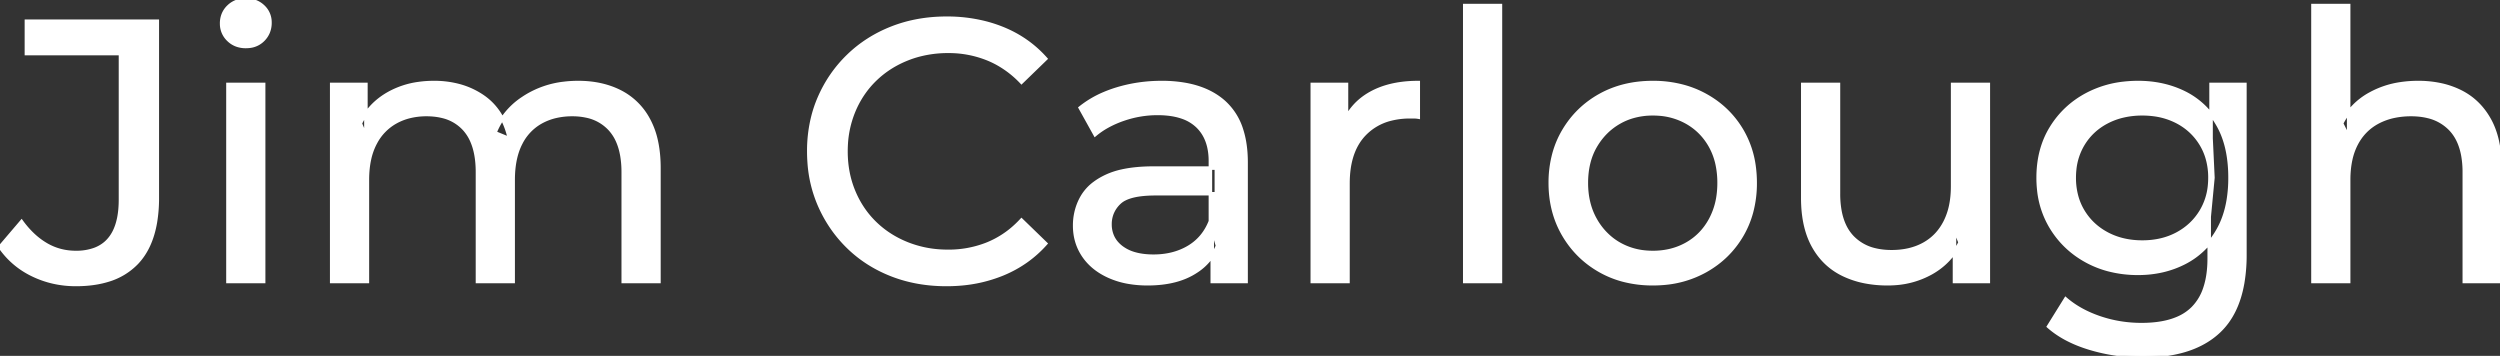 <svg width="672.3" height="95.7" viewBox="0 0 672.3 95.7" xmlns="http://www.w3.org/2000/svg"><rect x="0" y="0" width="672.3" height="95.7" fill="#333333" stroke="none"/><g id="svgGroup" stroke-linecap="round" fill-rule="evenodd" font-size="9pt" stroke="#ffffff" stroke-width="0.25mm" fill="#ffffff" style="stroke:#ffffff;stroke-width:0.25mm;fill:#ffffff"><path d="M 98.8 75.7 L 89.2 75.7 L 89.2 22.7 L 98.4 22.7 L 98.4 36.8 L 96.9 33.2 Q 99.4 28 104.6 25.1 A 22.754 22.754 0 0 1 112.554 22.484 A 29.419 29.419 0 0 1 116.7 22.2 A 25.806 25.806 0 0 1 123.467 23.052 A 20.811 20.811 0 0 1 129.8 25.95 Q 135.3 29.7 137 37.3 L 133.1 35.7 A 19.684 19.684 0 0 1 140.584 26.493 A 24.542 24.542 0 0 1 141.5 25.9 A 24.828 24.828 0 0 1 151.625 22.432 A 31.643 31.643 0 0 1 155.5 22.2 Q 161.9 22.2 166.8 24.7 A 17.687 17.687 0 0 1 174.364 32.142 A 21.369 21.369 0 0 1 174.45 32.3 A 21.316 21.316 0 0 1 176.424 37.675 Q 177.2 41.057 177.2 45.2 L 177.2 75.7 L 167.6 75.7 L 167.6 46.3 A 26.295 26.295 0 0 0 167.266 41.961 Q 166.879 39.651 166.042 37.815 A 11.695 11.695 0 0 0 164 34.7 A 11.765 11.765 0 0 0 157.701 31.186 A 17.722 17.722 0 0 0 153.9 30.8 A 19.484 19.484 0 0 0 149.532 31.27 A 15.308 15.308 0 0 0 145.5 32.8 A 13.358 13.358 0 0 0 140.073 38.458 A 16.185 16.185 0 0 0 139.95 38.7 Q 138.259 42.082 138.034 46.893 A 32.325 32.325 0 0 0 138 48.4 L 138 75.7 L 128.4 75.7 L 128.4 46.3 Q 128.4 41.277 126.889 37.871 A 11.735 11.735 0 0 0 124.85 34.7 A 11.507 11.507 0 0 0 118.888 31.264 Q 117.005 30.808 114.771 30.8 A 22.245 22.245 0 0 0 114.7 30.8 A 18.762 18.762 0 0 0 110.146 31.332 A 15.304 15.304 0 0 0 106.4 32.8 A 13.621 13.621 0 0 0 100.991 38.339 A 16.519 16.519 0 0 0 100.8 38.7 A 16.917 16.917 0 0 0 99.364 42.774 Q 98.8 45.319 98.8 48.4 L 98.8 75.7 Z M 631.6 75.7 L 622 75.7 L 622 1.5 L 631.6 1.5 L 631.6 37 L 629.7 33.2 A 18.37 18.37 0 0 1 637.532 25.192 A 22.304 22.304 0 0 1 637.7 25.1 A 24.103 24.103 0 0 1 645.537 22.547 A 31.596 31.596 0 0 1 650.3 22.2 A 28.681 28.681 0 0 1 656.323 22.806 A 22.401 22.401 0 0 1 661.75 24.7 Q 666.7 27.2 669.5 32.3 Q 671.905 36.681 672.244 43.053 A 40.392 40.392 0 0 1 672.3 45.2 L 672.3 75.7 L 662.7 75.7 L 662.7 46.3 A 25.194 25.194 0 0 0 662.343 41.91 Q 661.921 39.53 661 37.655 A 11.609 11.609 0 0 0 658.95 34.7 A 12.249 12.249 0 0 0 652.896 31.305 Q 650.845 30.8 648.4 30.8 A 21.974 21.974 0 0 0 643.904 31.24 A 16.755 16.755 0 0 0 639.5 32.8 Q 635.7 34.8 633.65 38.7 A 16.742 16.742 0 0 0 632.145 42.924 Q 631.6 45.41 631.6 48.4 L 631.6 75.7 Z M 281.2 15.8 L 274.7 22.1 A 26.705 26.705 0 0 0 268.212 17.05 A 24.602 24.602 0 0 0 265.7 15.85 A 27.886 27.886 0 0 0 255.178 13.801 A 31.612 31.612 0 0 0 255 13.8 A 30.61 30.61 0 0 0 247.123 14.789 A 27.448 27.448 0 0 0 244.05 15.8 Q 239 17.8 235.3 21.4 Q 231.6 25 229.55 29.95 A 27.309 27.309 0 0 0 227.541 39.086 A 31.85 31.85 0 0 0 227.5 40.7 Q 227.5 46.5 229.55 51.45 Q 231.6 56.4 235.3 60 Q 239 63.6 244.05 65.6 A 28.858 28.858 0 0 0 253.177 67.552 A 33.689 33.689 0 0 0 255 67.6 A 28.015 28.015 0 0 0 265.23 65.738 A 26.969 26.969 0 0 0 265.7 65.55 A 24.864 24.864 0 0 0 273.426 60.489 A 29.346 29.346 0 0 0 274.7 59.2 L 281.2 65.5 Q 276.4 70.9 269.55 73.7 A 37.994 37.994 0 0 1 258.146 76.357 A 45.512 45.512 0 0 1 254.5 76.5 Q 246.5 76.5 239.75 73.85 Q 233 71.2 228.05 66.35 Q 223.1 61.5 220.3 55 A 34.657 34.657 0 0 1 217.616 43.815 A 41.385 41.385 0 0 1 217.5 40.7 A 37.816 37.816 0 0 1 218.649 31.24 A 33.027 33.027 0 0 1 220.3 26.4 Q 223.1 19.9 228.1 15.05 Q 233.1 10.2 239.85 7.55 Q 246.6 4.9 254.6 4.9 A 41.814 41.814 0 0 1 264.693 6.085 A 36.765 36.765 0 0 1 269.55 7.65 Q 276.4 10.4 281.2 15.8 Z M 484.8 53.2 L 484.8 22.7 L 494.4 22.7 L 494.4 52.1 A 25.835 25.835 0 0 0 494.748 56.491 Q 495.156 58.853 496.043 60.717 A 11.588 11.588 0 0 0 498.15 63.8 A 12.249 12.249 0 0 0 504.204 67.196 Q 506.255 67.7 508.7 67.7 Q 513.7 67.7 517.4 65.65 Q 521.1 63.6 523.1 59.65 A 17.769 17.769 0 0 0 524.661 54.988 Q 525.059 52.937 525.096 50.589 A 30.758 30.758 0 0 0 525.1 50.1 L 525.1 22.7 L 534.7 22.7 L 534.7 75.7 L 525.6 75.7 L 525.6 61.4 L 527.1 65.2 Q 524.5 70.5 519.3 73.4 A 23.055 23.055 0 0 1 509.6 76.23 A 27.853 27.853 0 0 1 507.6 76.3 A 31.474 31.474 0 0 1 501.588 75.751 A 24.038 24.038 0 0 1 495.65 73.8 Q 490.5 71.3 487.65 66.15 Q 485.167 61.664 484.847 55.167 A 39.987 39.987 0 0 1 484.8 53.2 Z M 0 66.4 L 5.8 59.6 A 24.684 24.684 0 0 0 8.99 63.233 A 19.51 19.51 0 0 0 12.35 65.75 Q 16 67.9 20.4 67.9 A 14.398 14.398 0 0 0 25.509 67.067 Q 32.4 64.461 32.4 53.7 L 32.4 14.4 L 7.1 14.4 L 7.1 5.7 L 42.3 5.7 L 42.3 53.2 A 39.412 39.412 0 0 1 41.811 59.627 Q 40.652 66.622 36.75 70.7 A 17.658 17.658 0 0 1 28.978 75.35 Q 26.151 76.213 22.74 76.428 A 37.098 37.098 0 0 1 20.4 76.5 Q 14.2 76.5 8.8 73.9 Q 3.4 71.3 0 66.4 Z M 550.9 87.8 L 555.5 80.4 Q 559.2 83.6 564.6 85.45 Q 570 87.3 575.9 87.3 Q 581.724 87.3 585.628 85.612 A 12.956 12.956 0 0 0 589.7 82.9 A 13.67 13.67 0 0 0 592.921 77.584 Q 593.658 75.443 593.934 72.821 A 31.727 31.727 0 0 0 594.1 69.5 L 594.1 58.3 L 595.1 47.8 L 594.6 37.2 L 594.6 22.7 L 603.7 22.7 L 603.7 68.5 A 44.337 44.337 0 0 1 603.091 76.115 Q 601.636 84.447 596.7 89.1 Q 590.848 94.618 580.455 95.523 A 49.071 49.071 0 0 1 576.2 95.7 Q 568.9 95.7 562.05 93.65 Q 555.441 91.672 551.205 88.065 A 22.11 22.11 0 0 1 550.9 87.8 Z M 335.1 75.7 L 326 75.7 L 326 64.5 L 325.5 62.4 L 325.5 43.3 A 16.79 16.79 0 0 0 325.082 39.437 Q 324.369 36.421 322.442 34.346 A 10.596 10.596 0 0 0 321.95 33.85 A 11.125 11.125 0 0 0 317.842 31.446 Q 316.116 30.857 314.001 30.635 A 25.895 25.895 0 0 0 311.3 30.5 Q 306.6 30.5 302.1 32.05 A 26.853 26.853 0 0 0 297.832 33.928 A 20.968 20.968 0 0 0 294.5 36.2 L 290.5 29 A 27.191 27.191 0 0 1 296.915 25.197 A 33.816 33.816 0 0 1 300.35 23.95 Q 306.1 22.2 312.4 22.2 A 35.973 35.973 0 0 1 318.942 22.757 Q 325.213 23.919 329.2 27.5 A 16.577 16.577 0 0 1 333.868 34.907 Q 334.749 37.632 335 40.954 A 36.439 36.439 0 0 1 335.1 43.7 L 335.1 75.7 Z M 362.5 75.7 L 352.9 75.7 L 352.9 22.7 L 362.1 22.7 L 362.1 37.1 L 361.2 33.5 Q 363.4 28 368.6 25.1 Q 373.494 22.371 380.514 22.21 A 38.742 38.742 0 0 1 381.4 22.2 L 381.4 31.5 A 7.339 7.339 0 0 0 380.599 31.41 A 6.32 6.32 0 0 0 380.25 31.4 L 379.2 31.4 A 20.808 20.808 0 0 0 373.977 32.021 A 14.71 14.71 0 0 0 367 36 Q 363.035 40.054 362.564 47.291 A 30.941 30.941 0 0 0 362.5 49.3 L 362.5 75.7 Z M 310.3 45.2 L 327.1 45.2 L 327.1 52.1 L 310.7 52.1 A 33.801 33.801 0 0 0 307.488 52.241 Q 304.341 52.543 302.461 53.491 A 5.98 5.98 0 0 0 301 54.5 A 8.038 8.038 0 0 0 299.013 57.424 A 7.947 7.947 0 0 0 298.5 60.3 A 7.892 7.892 0 0 0 299.159 63.566 Q 299.893 65.203 301.445 66.431 A 9.596 9.596 0 0 0 301.6 66.55 A 10.572 10.572 0 0 0 305.001 68.227 Q 307.257 68.9 310.2 68.9 Q 315.6 68.9 319.65 66.5 Q 323.7 64.1 325.5 59.5 L 327.4 66.1 A 14.63 14.63 0 0 1 321.785 72.879 A 18.623 18.623 0 0 1 320.7 73.55 Q 316.429 75.997 310.179 76.267 A 36.629 36.629 0 0 1 308.6 76.3 A 29.483 29.483 0 0 1 303.387 75.861 A 21.944 21.944 0 0 1 298.25 74.3 Q 293.8 72.3 291.4 68.75 Q 289 65.2 289 60.7 A 15.524 15.524 0 0 1 290.082 54.874 A 14.759 14.759 0 0 1 291.05 52.9 A 12.271 12.271 0 0 1 294.289 49.321 Q 295.689 48.262 297.491 47.419 A 21.869 21.869 0 0 1 297.75 47.3 A 20.383 20.383 0 0 1 301.683 46.023 Q 305.355 45.2 310.3 45.2 Z M 436.508 75.313 A 31.21 31.21 0 0 0 444.5 76.3 A 33.712 33.712 0 0 0 447.404 76.177 A 27.596 27.596 0 0 0 458.65 72.8 Q 464.9 69.3 468.45 63.2 A 25.263 25.263 0 0 0 470.998 57.086 A 29.979 29.979 0 0 0 472 49.2 A 32.706 32.706 0 0 0 471.719 44.855 A 25.706 25.706 0 0 0 468.45 35.15 Q 464.9 29.1 458.65 25.65 A 26.793 26.793 0 0 0 452.865 23.292 A 31.073 31.073 0 0 0 444.5 22.2 Q 436.5 22.2 430.3 25.65 Q 424.1 29.1 420.5 35.2 A 25.071 25.071 0 0 0 417.916 41.315 A 29.587 29.587 0 0 0 416.9 49.2 Q 416.9 57 420.5 63.15 Q 424.1 69.3 430.3 72.8 A 26.145 26.145 0 0 0 436.508 75.313 Z M 403.5 75.7 L 393.9 75.7 L 393.9 1.5 L 403.5 1.5 L 403.5 75.7 Z M 566.965 72.5 A 31.183 31.183 0 0 0 575 73.5 Q 581.8 73.5 587.4 70.65 A 21.408 21.408 0 0 0 590.216 68.935 A 22.087 22.087 0 0 0 596.35 62.1 Q 598.444 58.538 599.229 53.843 A 36.658 36.658 0 0 0 599.7 47.8 A 42.71 42.71 0 0 0 599.66 45.933 Q 599.334 38.477 596.35 33.4 A 25.206 25.206 0 0 0 596.138 33.047 A 20.902 20.902 0 0 0 587.4 24.95 Q 581.8 22.2 575 22.2 A 34.324 34.324 0 0 0 571.253 22.4 A 27.633 27.633 0 0 0 561.25 25.4 Q 555.2 28.6 551.65 34.35 Q 548.1 40.1 548.1 47.8 A 30.219 30.219 0 0 0 548.27 51.039 A 24.157 24.157 0 0 0 551.65 61.2 Q 555.2 67 561.25 70.25 A 26.307 26.307 0 0 0 566.965 72.5 Z M 70.9 75.7 L 61.3 75.7 L 61.3 22.7 L 70.9 22.7 L 70.9 75.7 Z M 444.5 67.9 Q 449.6 67.9 453.65 65.6 Q 457.7 63.3 460 59.05 A 18.963 18.963 0 0 0 462.07 52.609 A 24.456 24.456 0 0 0 462.3 49.2 A 23.723 23.723 0 0 0 461.828 44.353 A 17.71 17.71 0 0 0 460 39.35 Q 457.7 35.2 453.65 32.9 A 17.758 17.758 0 0 0 446.068 30.656 A 21.591 21.591 0 0 0 444.5 30.6 A 19.347 19.347 0 0 0 439.111 31.328 A 16.718 16.718 0 0 0 435.4 32.9 Q 431.4 35.2 429 39.35 Q 426.6 43.5 426.6 49.2 Q 426.6 54.8 429 59.05 A 17.426 17.426 0 0 0 433.388 64.241 A 16.66 16.66 0 0 0 435.4 65.6 A 17.367 17.367 0 0 0 442.626 67.819 A 21.341 21.341 0 0 0 444.5 67.9 Z M 576.1 65.1 Q 581.4 65.1 585.5 62.9 Q 589.6 60.7 591.95 56.8 A 16.41 16.41 0 0 0 594.188 49.974 A 20.564 20.564 0 0 0 594.3 47.8 A 18.785 18.785 0 0 0 593.637 42.72 A 15.811 15.811 0 0 0 591.95 38.8 Q 589.6 34.9 585.5 32.75 A 18.738 18.738 0 0 0 579.141 30.79 A 23.739 23.739 0 0 0 576.1 30.6 A 22.365 22.365 0 0 0 570.793 31.207 A 18.476 18.476 0 0 0 566.65 32.75 Q 562.5 34.9 560.15 38.8 A 16.41 16.41 0 0 0 557.912 45.627 A 20.564 20.564 0 0 0 557.8 47.8 A 18.785 18.785 0 0 0 558.463 52.88 A 15.811 15.811 0 0 0 560.15 56.8 Q 562.5 60.7 566.65 62.9 Q 570.8 65.1 576.1 65.1 Z M 63.758 12.131 A 7.154 7.154 0 0 0 66.1 12.5 A 8.31 8.31 0 0 0 67.022 12.451 A 6.033 6.033 0 0 0 70.8 10.65 A 6.237 6.237 0 0 0 72.122 8.657 A 6.677 6.677 0 0 0 72.6 6.1 A 7.172 7.172 0 0 0 72.597 5.899 A 5.719 5.719 0 0 0 70.75 1.75 Q 68.9 0 66.1 0 A 8.315 8.315 0 0 0 65.583 0.016 A 6.288 6.288 0 0 0 61.45 1.8 A 5.978 5.978 0 0 0 60.048 3.861 A 6.463 6.463 0 0 0 59.6 6.3 A 7.229 7.229 0 0 0 59.601 6.422 A 5.891 5.891 0 0 0 61.45 10.7 A 6.145 6.145 0 0 0 63.758 12.131 Z" vector-effect="non-scaling-stroke"/></g></svg>